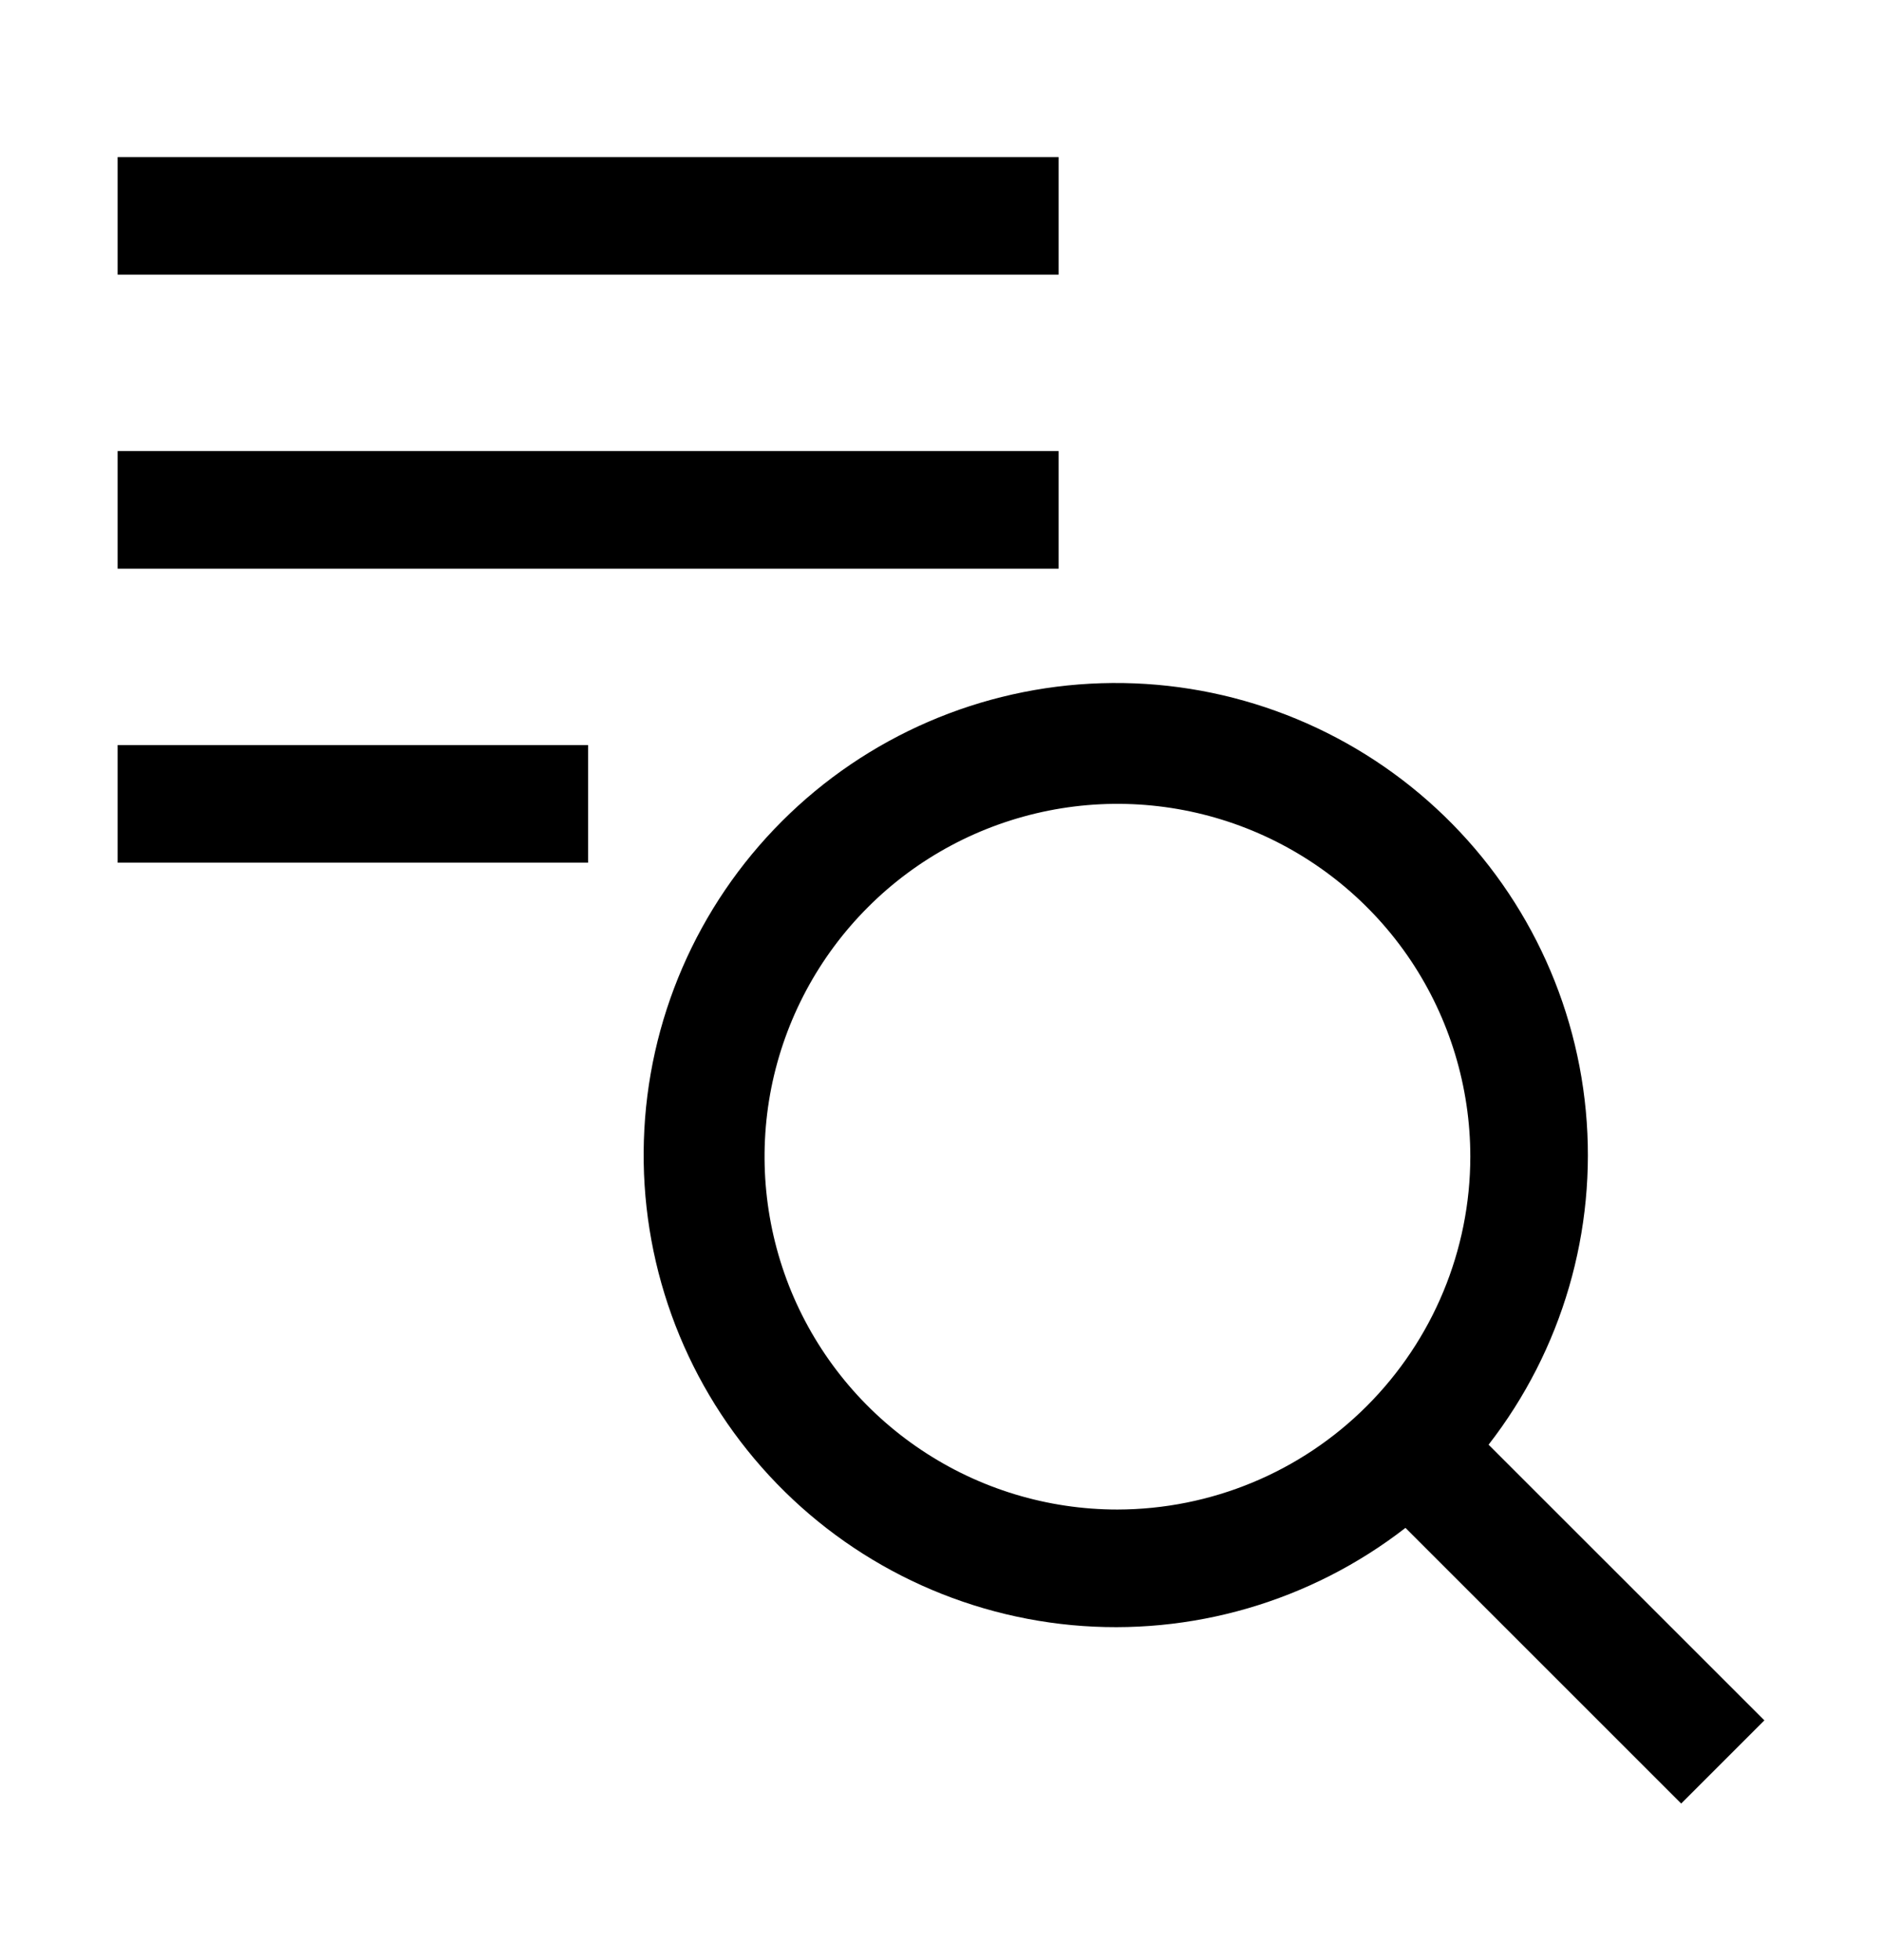<svg width="24" height="25" viewBox="0 0 24 25" fill="none" xmlns="http://www.w3.org/2000/svg">
<path d="M22.5 21.942L18.983 18.426C19.923 17.216 20.366 15.694 20.223 14.169C20.08 12.644 19.361 11.231 18.212 10.217C17.064 9.204 15.572 8.666 14.041 8.714C12.51 8.762 11.054 9.391 9.971 10.475C8.888 11.558 8.258 13.013 8.211 14.544C8.163 16.075 8.7 17.567 9.714 18.715C10.727 19.864 12.14 20.583 13.666 20.727C15.191 20.87 16.713 20.426 17.923 19.487L21.439 23.003L22.5 21.942ZM14.25 19.253C13.36 19.253 12.49 18.989 11.75 18.494C11.01 18 10.433 17.297 10.092 16.475C9.752 15.652 9.663 14.748 9.836 13.875C10.01 13.002 10.439 12.2 11.068 11.571C11.697 10.941 12.499 10.513 13.372 10.339C14.245 10.165 15.15 10.255 15.972 10.595C16.794 10.936 17.497 11.512 17.992 12.252C18.486 12.992 18.75 13.863 18.75 14.753C18.749 15.946 18.274 17.089 17.43 17.933C16.587 18.777 15.443 19.251 14.25 19.253ZM1.5 9.503H7.5V11.003H1.5V9.503ZM1.5 2.003H13.5V3.503H1.5V2.003ZM1.5 5.753H13.5V7.253H1.5V5.753Z" fill="black"/>
</svg>
